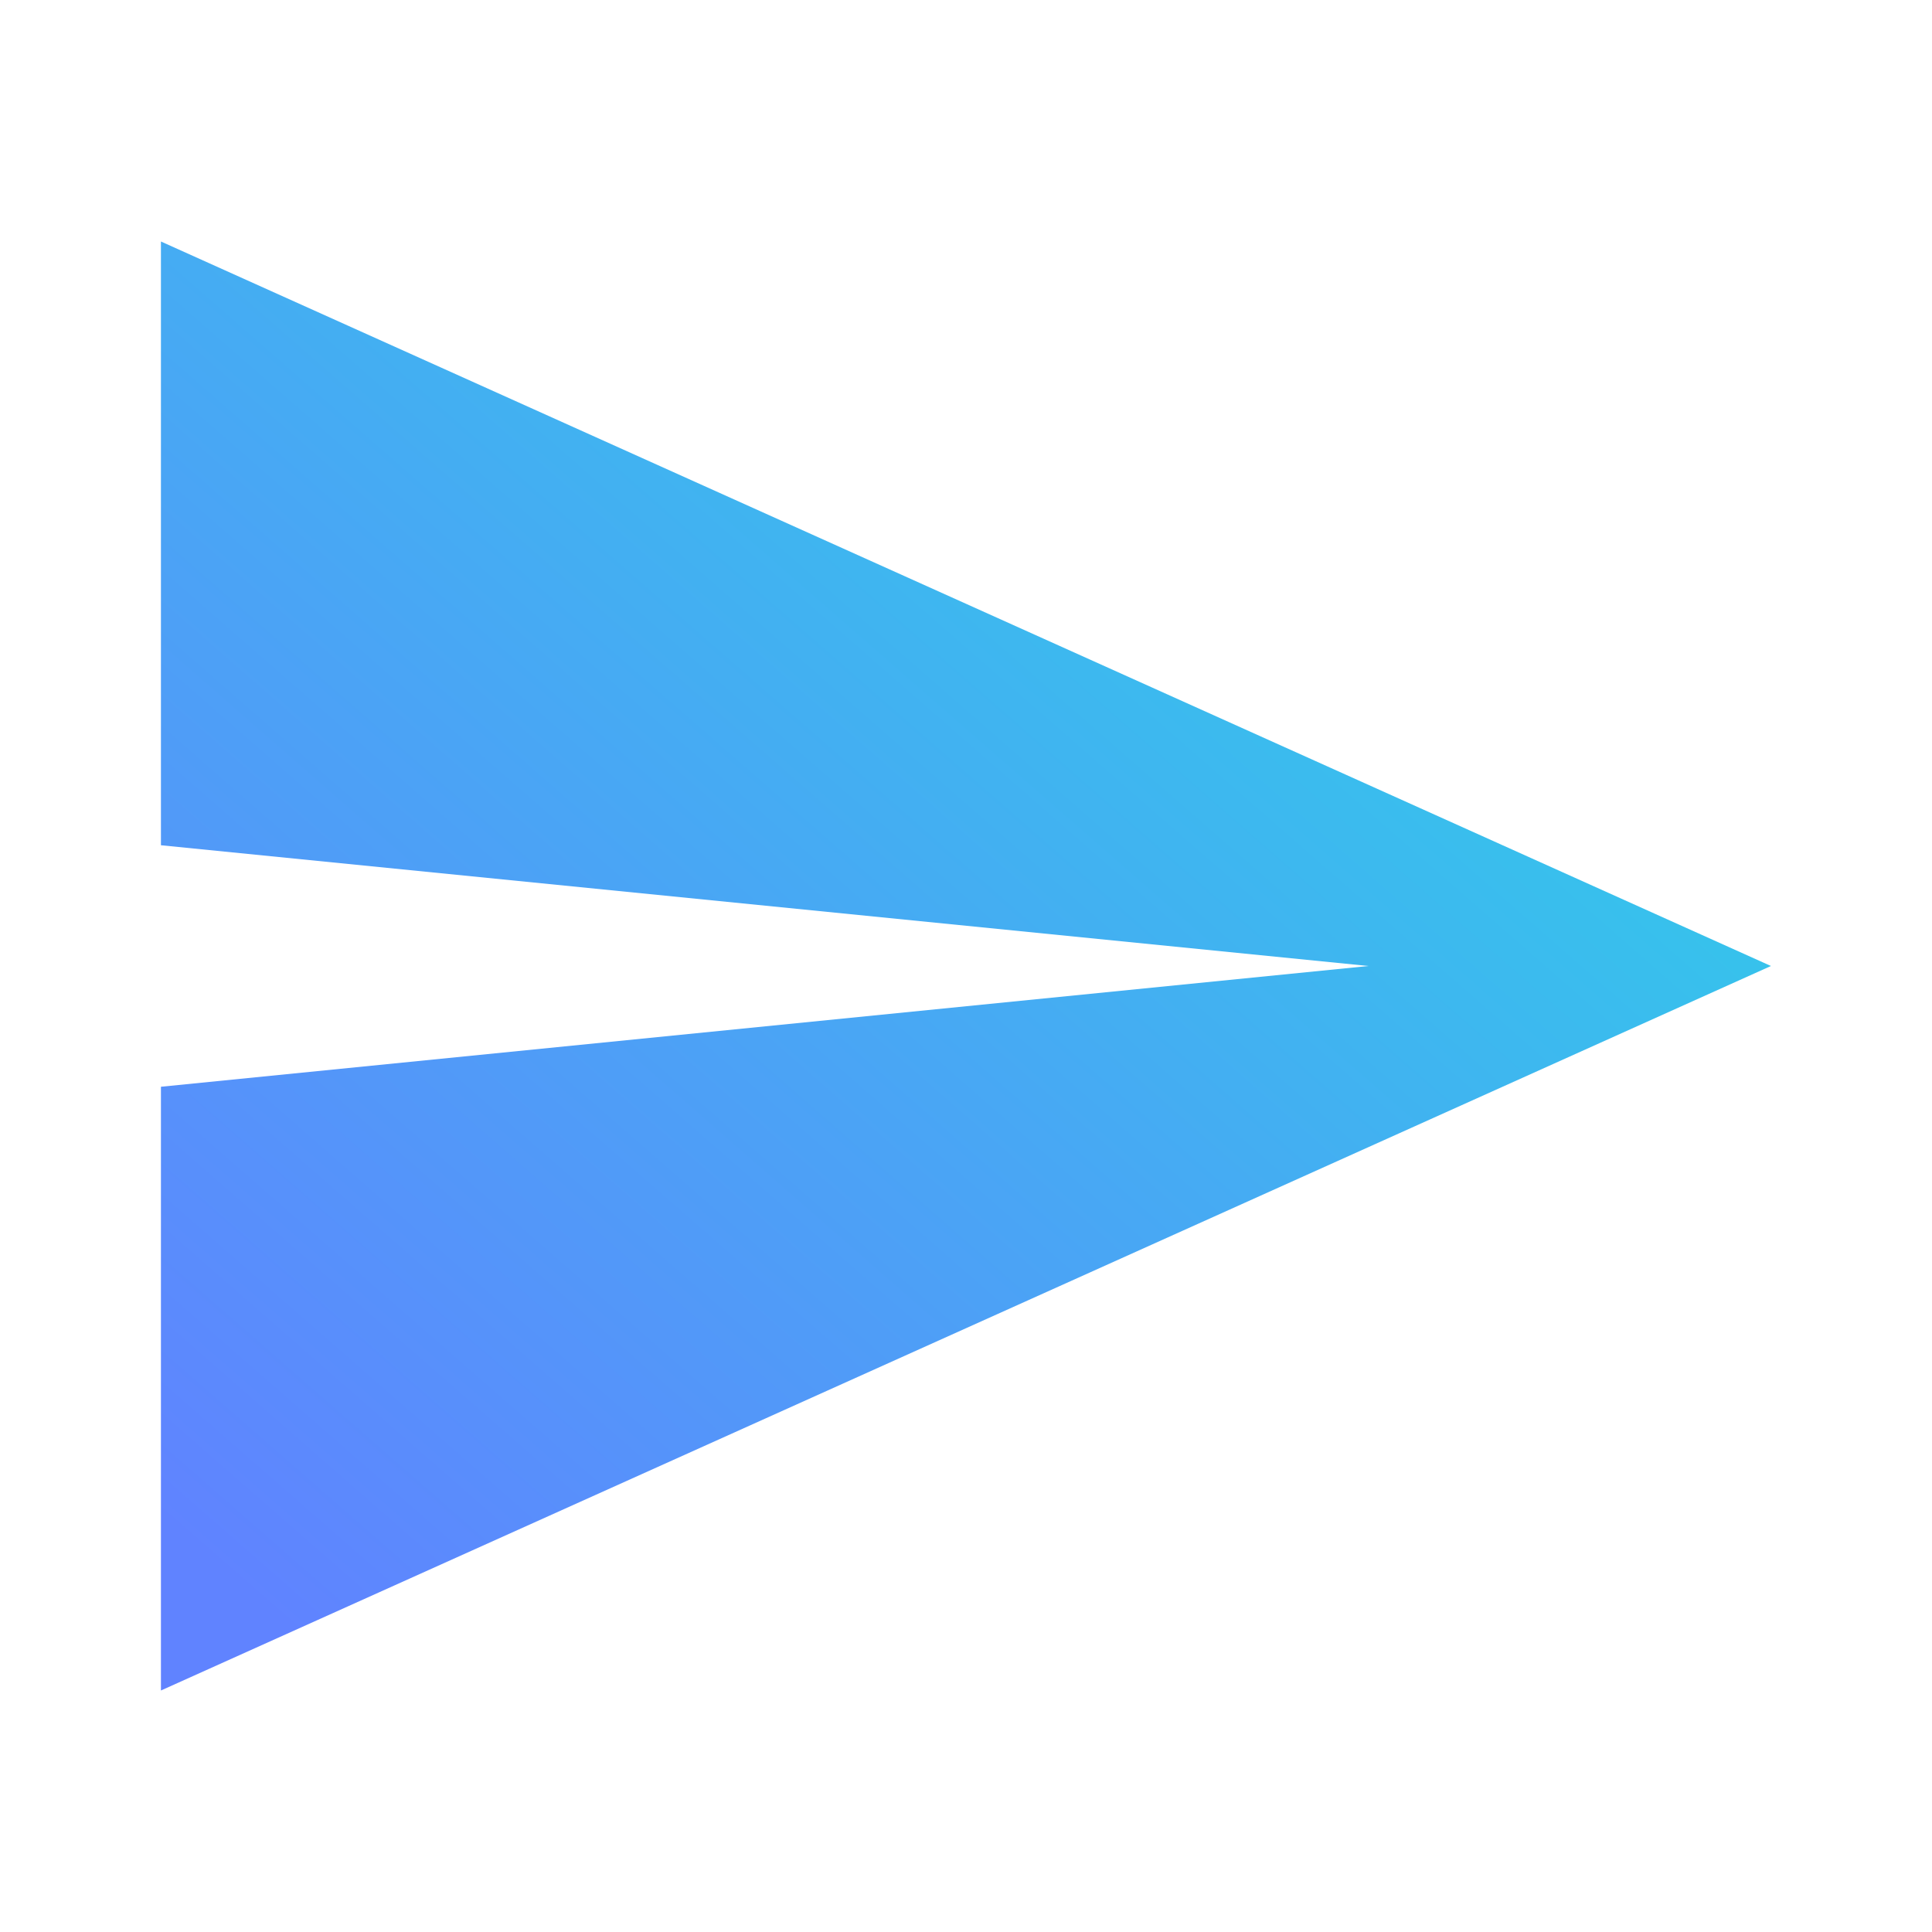 <svg width="80" height="80" viewBox="0 0 80 80" fill="none" xmlns="http://www.w3.org/2000/svg">
    <path d="M6.664 10V35L56.664 40L6.664 45V70L73.331 40L6.664 10Z" fill="url(#paint0_linear_1544_5028)"/>
    <defs>
        <linearGradient id="paint0_linear_1544_5028" x1="66.247" y1="16.75" x2="17.547" y2="72.513" gradientUnits="userSpaceOnUse">
            <stop stop-color="#2ECFE8"/>
            <stop offset="1" stop-color="#6083FF"/>
        </linearGradient>
    </defs>
</svg>